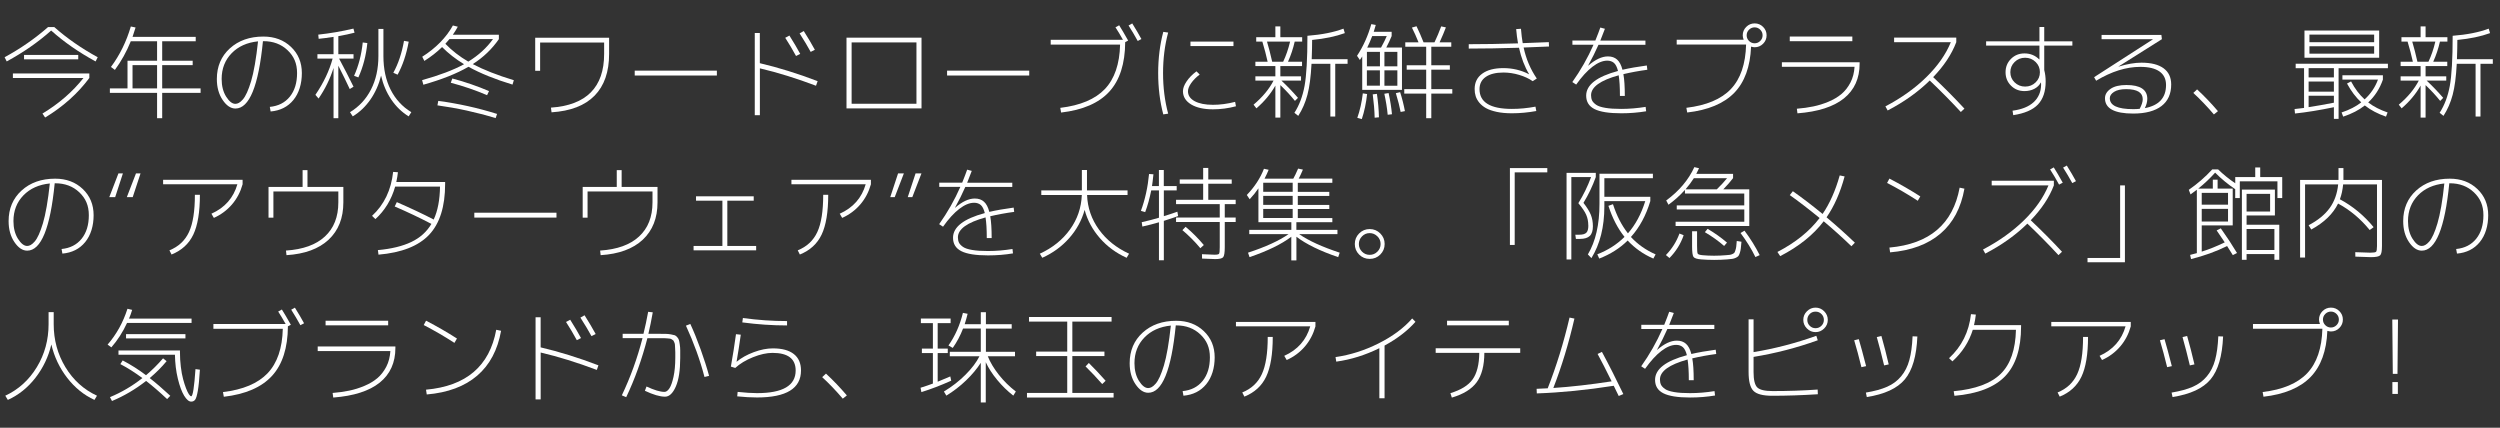 <?xml version="1.0" encoding="UTF-8"?>
<svg id="_レイヤー_2" data-name="レイヤー_2" xmlns="http://www.w3.org/2000/svg" xmlns:xlink="http://www.w3.org/1999/xlink" viewBox="0 0 542.88 92.88">
  <rect x="0" y="0" width="542.88" height="92.88" fill="#333333" stroke="none"/>
  <defs>
    <style>
      .cls-1 {
        fill: #fff;
      }

      .cls-2 {
        fill: none;
      }

      .cls-3 {
        clip-path: url(#clippath);
      }
    </style>
    <clipPath id="clippath">
      <rect class="cls-2" y="0" width="542.88" height="92.88"/>
    </clipPath>
  </defs>
  <g id="_レイヤー_1-2" data-name="レイヤー_1">
    <g class="cls-3">
      <path class="cls-1" d="M11.79,5.88c2.77,2.45,5.92,4.63,9.43,6.55l-.46.91c-3.64-1.98-6.86-4.21-9.65-6.71-2.79,2.49-6.01,4.73-9.65,6.71l-.46-.91c3.51-1.92,6.65-4.1,9.43-6.55h1.37ZM2.8,16.93v-.97h16.6v.97c-2.51,3.38-5.71,6.24-9.6,8.59l-.58-.86c3.59-2.17,6.55-4.74,8.9-7.72H2.8ZM5.22,12.88v-.95h11.77v.95H5.22Z"/>
      <path class="cls-1" d="M28.4,5.75l1.04.22c-.21.72-.43,1.4-.66,2.04h13.72v.95h-7.28v4.23h6.62v.95h-6.62v5.05h8.34v.97h-8.34v5.51h-1.11v-5.51h-10.25v-.97h3.83v-6h6.42v-4.23h-5.71c-.9,2.24-2.05,4.32-3.45,6.22l-.86-.64c1.92-2.58,3.36-5.51,4.32-8.79ZM34.11,14.14h-5.33v5.05h5.33v-5.05Z"/>
      <path class="cls-1" d="M58.6,23.21c1.84-.18,3.29-.92,4.34-2.22,1.05-1.31,1.57-3.01,1.57-5.12s-.69-3.66-2.07-4.97-3.12-1.96-5.23-1.96h-.11c-.96,9.75-2.95,14.63-5.98,14.63-1,0-1.93-.62-2.77-1.86-.84-1.24-1.26-2.76-1.26-4.56,0-2.71.94-4.93,2.82-6.64,1.88-1.71,4.31-2.57,7.29-2.57,2.42,0,4.42.75,5.99,2.24,1.57,1.49,2.36,3.39,2.36,5.69s-.61,4.35-1.83,5.84-2.87,2.32-4.95,2.5l-.18-1ZM56.03,8.98c-2.38.24-4.29,1.1-5.73,2.58s-2.17,3.35-2.17,5.59c0,1.52.33,2.8.98,3.84.66,1.04,1.32,1.56,2,1.56.25,0,.51-.07.76-.21.26-.14.54-.38.85-.73.31-.35.62-.86.92-1.53.3-.67.6-1.49.89-2.45s.56-2.18.82-3.66c.26-1.48.48-3.15.68-4.99Z"/>
      <path class="cls-1" d="M68.93,11.77h3.5v-3.76c-1.42.21-2.49.35-3.23.42l-.09-.91c2.52-.27,5.07-.7,7.64-1.31l.24.89c-1.03.27-2.21.52-3.52.75v3.92h3.3v.95h-3.14c1.06,1.98,2.11,4.01,3.14,6.11l-.82.51c-.66-1.43-1.49-3.12-2.48-5.07v11.4h-1.04v-10.91c-.75,2.38-1.84,4.59-3.25,6.64l-.69-.8c1.79-2.63,3.03-5.25,3.74-7.88h-3.3v-.95ZM82.18,6.28h1.08v5.89c0,2.79.52,5.22,1.56,7.29,1.04,2.07,2.54,3.71,4.5,4.9l-.58.91c-1.49-.92-2.75-2.14-3.78-3.66-1.03-1.53-1.77-3.26-2.21-5.19-.47,1.92-1.24,3.64-2.3,5.18-1.06,1.53-2.35,2.76-3.85,3.67l-.6-.91c1.98-1.2,3.5-2.84,4.57-4.94,1.07-2.09,1.6-4.51,1.6-7.26v-5.89ZM76.89,16.46c.97-2.15,1.6-4.57,1.88-7.24l1,.13c-.28,2.74-.93,5.23-1.95,7.46l-.93-.35ZM86.34,16.22l-.93-.42c1.08-1.96,1.85-4.27,2.32-6.93l1.02.18c-.5,2.77-1.31,5.16-2.41,7.17Z"/>
      <path class="cls-1" d="M100.76,13.94c-1.83-1.12-3.42-2.36-4.76-3.72-1.14,1.11-2.42,2.11-3.85,3.01l-.46-.91c2.97-1.89,5.19-4.15,6.66-6.79l1.06.27c-.25.49-.61,1.07-1.08,1.75h10v.95c-1.48,2.14-3.36,3.95-5.67,5.42,2.36,1.24,5.33,2.41,8.92,3.5l-.29.95c-3.79-1.15-6.98-2.44-9.56-3.87-2.54,1.48-5.81,2.77-9.8,3.9l-.27-1c3.78-1.05,6.81-2.2,9.1-3.45ZM94.99,22.88l.18-.97c4.35.58,8.61,1.52,12.77,2.83l-.31.91c-4.18-1.27-8.39-2.19-12.64-2.77ZM101.69,13.38c2.21-1.36,4-2.99,5.36-4.89h-9.45c-.3.35-.59.69-.89,1.02,1.43,1.48,3.09,2.77,4.98,3.87ZM97.89,17.97l.33-.93c2.8.75,5.46,1.67,7.97,2.74l-.42.89c-2.55-1.09-5.18-1.99-7.88-2.7Z"/>
      <path class="cls-1" d="M116.22,15.38v-7.19h16.05v3.52c0,3.9-1.05,6.92-3.15,9.06-2.1,2.15-5.22,3.35-9.35,3.62l-.13-1.02c7.7-.53,11.55-4.42,11.55-11.66v-2.48h-13.9v6.15h-1.06Z"/>
      <path class="cls-1" d="M137.83,16.4v-1.06h17.84v1.06h-17.84Z"/>
      <path class="cls-1" d="M165,7.17v6.55c4.01.94,8.2,2.24,12.55,3.9l-.35,1c-4.26-1.61-8.33-2.87-12.19-3.78v10.18h-1.11V7.17h1.11ZM170.51,8.21l.91-.49c.94,1.49,1.73,2.82,2.35,3.98l-.91.46c-.74-1.36-1.52-2.68-2.35-3.96ZM173.63,7.25l.91-.51c.9,1.42,1.7,2.77,2.41,4.07l-.91.46c-.6-1.12-1.41-2.46-2.41-4.03Z"/>
      <path class="cls-1" d="M184.93,23.54h-1.11v-15.36h16.29v15.36h-15.18ZM184.93,22.53h14.08v-13.32h-14.08v13.32Z"/>
      <path class="cls-1" d="M205.66,16.4v-1.06h17.84v1.06h-17.84Z"/>
      <path class="cls-1" d="M242.23,5.93l.8-.44c.5.78,1.15,1.89,1.95,3.32l-.64.33c-.03,4.69-1.18,8.28-3.45,10.76-2.27,2.48-5.76,3.99-10.47,4.54l-.18-1.02c4.35-.52,7.58-1.88,9.68-4.08,2.1-2.21,3.21-5.43,3.31-9.66h-15.07v-1.04h15.69c-.58-1.03-1.11-1.93-1.62-2.7ZM245.07,5.53l.8-.44c.8,1.28,1.46,2.41,1.99,3.39l-.8.42c-.65-1.18-1.31-2.3-1.99-3.36Z"/>
      <path class="cls-1" d="M253.67,7.06c-.74,2.74-1.11,5.68-1.11,8.81s.37,6.06,1.11,8.81l-1.06.16c-.74-2.79-1.11-5.78-1.11-8.96s.37-6.17,1.11-8.96l1.06.15ZM268.21,22.11l.18.97c-1.67.44-3.33.66-5,.66-1.99,0-3.57-.36-4.75-1.07-1.17-.72-1.76-1.67-1.76-2.87,0-.63.26-1.34.79-2.12.52-.78,1.24-1.51,2.14-2.19l.71.69c-.78.59-1.4,1.22-1.86,1.88-.46.66-.69,1.25-.69,1.75,0,.92.48,1.63,1.45,2.16.97.52,2.29.79,3.97.79,1.55,0,3.16-.21,4.82-.64ZM258.51,10v-.97h9.34v.97h-9.34Z"/>
      <path class="cls-1" d="M282.74,14.34h-4.71v2.24h4.49v.93h-4.25c1.3,1.22,2.49,2.47,3.59,3.74l-.66.66c-.89-1.11-1.94-2.25-3.17-3.43v7.06h-1.08v-6.95c-1.02,1.8-2.39,3.45-4.12,4.94l-.62-.8c1.95-1.64,3.39-3.38,4.34-5.22h-3.94v-.93h4.34v-2.24h-4.34v-.93h2.66c-.31-1.4-.69-2.86-1.15-4.38h-1.33v-.95h4.16v-2.35h1.08v2.35h4.74v.95h-1.62c-.34,1.52-.83,2.98-1.46,4.38h3.05v.93ZM276.25,13.41h2.39c.62-1.3,1.12-2.76,1.51-4.38h-5.02c.38,1.27.76,2.73,1.13,4.38ZM284.84,12.85h7.79v1h-2.68v11.46h-1.06v-11.46h-4.09c-.15,2.82-.44,5.06-.89,6.74-.44,1.67-1.11,3.2-1.99,4.57l-.84-.66c1.06-1.65,1.8-3.6,2.21-5.85s.62-5.88.62-10.88c3.1-.24,5.71-.75,7.83-1.55l.29.97c-1.98.72-4.35,1.22-7.1,1.48,0,1.11-.03,2.5-.09,4.18Z"/>
      <path class="cls-1" d="M295.3,13.03l-.62-.91c1.34-2.02,2.38-4.32,3.1-6.88l.97.18c-.09.34-.24.83-.44,1.48h3.89v.93c-.32.8-.72,1.63-1.17,2.5h3.41v9.18h-8.63v-7.26s-.1.16-.22.35c-.12.19-.21.33-.29.42ZM294.74,25.6c.58-1.64.97-3.42,1.2-5.33l.93.15c-.21,1.95-.59,3.76-1.15,5.44l-.97-.27ZM299.66,11.26h-2.83v3.14h2.83v-3.14ZM296.82,18.61h2.83v-3.34h-2.83v3.34ZM299.9,10.33c.56-1.02.97-1.85,1.24-2.5h-3.16c-.37.96-.73,1.79-1.08,2.5h3.01ZM298.51,25.56c-.04-1.65-.19-3.34-.42-5.07l.91-.11c.25,1.7.4,3.39.44,5.09l-.93.09ZM301.34,24.92c-.13-1.43-.38-2.95-.73-4.56l.93-.15c.35,1.62.6,3.16.73,4.6l-.93.11ZM300.63,14.4h2.81v-3.14h-2.81v3.14ZM300.63,15.27v3.34h2.81v-3.34h-2.81ZM304.15,24.3c-.21-1.09-.55-2.45-1.04-4.07l.93-.22c.44,1.39.79,2.76,1.04,4.12l-.93.18ZM310.81,19.36h4.56v.97h-4.56v5.33h-1.11v-5.33h-4.76v-.97h4.76v-4.23h-4.23v-.95h4.23v-4.03h-4.54v-.95h2.88c-.46-1.15-.94-2.22-1.44-3.21l1-.29c.52,1.06,1.03,2.23,1.53,3.5h2.37c.52-1.08,1-2.24,1.46-3.47l1.02.22c-.34.92-.8,2-1.37,3.25h2.54v.95h-4.34v4.03h4.03v.95h-4.03v4.23Z"/>
      <path class="cls-1" d="M329.64,9.42c-.18-.99-.31-2.02-.4-3.1l1.04-.07c.1,1.24.23,2.28.38,3.12,2.54-.09,4.43-.16,5.67-.22l.04.95c-1.17.06-3,.13-5.51.22.53,2.48,1.48,4.72,2.86,6.73l-.89.58c-.83-.58-1.81-1.03-2.95-1.37-1.14-.34-2.28-.51-3.4-.51-1.65,0-2.93.32-3.84.95-.91.63-1.36,1.52-1.36,2.66,0,2.86,2.34,4.29,7.02,4.29,1.68,0,3.39-.16,5.13-.49l.18.95c-1.76.32-3.53.49-5.31.49-1.24,0-2.34-.1-3.3-.31-.96-.21-1.73-.48-2.32-.81-.59-.33-1.07-.73-1.45-1.19-.38-.46-.64-.94-.79-1.42s-.22-.99-.22-1.54c0-1.42.55-2.53,1.64-3.33,1.09-.8,2.63-1.21,4.6-1.21s3.86.44,5.56,1.33l.02-.02c-.97-1.62-1.7-3.53-2.19-5.73-3.92.12-7.56.18-10.91.18v-.95c3.29,0,6.86-.06,10.71-.18Z"/>
      <path class="cls-1" d="M357.49,24.16c-1.73.29-3.54.44-5.44.44-2.67,0-4.61-.31-5.81-.92-1.2-.61-1.8-1.58-1.8-2.91,0-2.33,2.3-4.12,6.91-5.36-.21-.84-.5-1.42-.88-1.75-.38-.32-.86-.49-1.45-.49-.99,0-2.06.44-3.22,1.33-1.16.89-2.33,2.18-3.53,3.87l-.84-.55c1.81-2.55,3.35-5.25,4.6-8.1h-4.58v-.91h4.98c.5-1.24.86-2.18,1.08-2.83l1,.27c-.5,1.33-.83,2.18-1,2.57h9.8v.91h-10.2c-.62,1.42-1.37,2.92-2.24,4.51l.02.02c1.53-1.34,2.96-2.01,4.27-2.01.83,0,1.49.23,2,.69.51.46.9,1.19,1.16,2.21,1.52-.35,3.28-.66,5.29-.93l.11.93c-1.86.25-3.59.57-5.2.95.21,1.15.31,2.73.31,4.74h-1.06c0-1.89-.09-3.39-.27-4.49-4,1.11-6,2.55-6,4.34,0,.44.08.82.23,1.14.16.32.45.62.87.92.43.3,1.1.52,2,.67.91.16,2.05.23,3.42.23,1.77,0,3.55-.15,5.33-.44l.11.95Z"/>
      <path class="cls-1" d="M378.44,7.67c0-.71.25-1.32.76-1.83.51-.51,1.12-.76,1.83-.76s1.32.25,1.83.76c.51.51.76,1.12.76,1.83s-.25,1.32-.76,1.83c-.51.51-1.12.76-1.83.76-.19,0-.45-.04-.78-.13-.18,4.37-1.4,7.71-3.66,10.04-2.27,2.32-5.67,3.74-10.21,4.26l-.18-1.02c4.35-.52,7.58-1.88,9.67-4.08,2.09-2.21,3.19-5.43,3.3-9.66h-15.07v-1.04h14.54c-.13-.34-.2-.66-.2-.95ZM382.24,8.89c.34-.34.51-.74.51-1.22s-.17-.88-.51-1.22c-.34-.34-.75-.51-1.22-.51s-.88.17-1.22.51c-.34.34-.51.75-.51,1.22s.17.88.51,1.22c.34.34.75.51,1.22.51s.88-.17,1.22-.51Z"/>
      <path class="cls-1" d="M386.93,13.52h16.89v.31c0,3.2-1.14,5.71-3.41,7.54-2.27,1.82-5.64,2.9-10.09,3.24l-.13-1c1.28-.1,2.48-.27,3.58-.5,1.11-.23,2.21-.57,3.3-1.03,1.09-.46,2.03-1.01,2.81-1.67.78-.66,1.43-1.49,1.95-2.49.52-1,.81-2.14.89-3.41h-15.78v-1ZM388.65,8.94v-1h13.59v1h-13.59Z"/>
      <path class="cls-1" d="M411.31,9.16v-1h13.5v1c-1,2.63-2.68,5.16-5.02,7.59,2.41,2.27,4.67,4.55,6.79,6.84l-.78.73c-2.01-2.18-4.26-4.46-6.75-6.84-2.54,2.49-5.58,4.66-9.14,6.51l-.49-.89c3.48-1.83,6.45-3.95,8.91-6.37,2.46-2.42,4.22-4.94,5.3-7.57h-12.33Z"/>
      <path class="cls-1" d="M443.16,17.92c-.29.58-.76,1.03-1.38,1.36-.63.33-1.35.5-2.16.5-1.17,0-2.14-.39-2.93-1.18-.79-.79-1.18-1.76-1.18-2.91s.39-2.12,1.18-2.91c.79-.79,1.77-1.18,2.93-1.18,1.27,0,2.34.44,3.21,1.31l.04-.02v-2.99h-11.58v-.93h11.58v-3.1h1.04v3.1h6.11v.93h-6.11v5.31c.21.8.31,1.63.31,2.5,0,2.15-.56,3.81-1.67,4.98s-2.9,1.94-5.37,2.32l-.15-.97c2.01-.27,3.53-.88,4.58-1.85,1.05-.97,1.59-2.22,1.62-3.77,0-.04,0-.12-.01-.22,0-.1-.01-.18-.01-.24l-.04-.02ZM437.48,13.46c-.62.61-.93,1.35-.93,2.22s.31,1.61.93,2.21,1.38.91,2.28.91,1.66-.3,2.28-.91c.62-.6.93-1.34.93-2.21s-.31-1.61-.93-2.22c-.62-.61-1.38-.92-2.28-.92s-1.66.31-2.28.92Z"/>
      <path class="cls-1" d="M460,14.45l.02.02c1.9-.58,3.57-.86,5-.86,2.11,0,3.71.41,4.81,1.22,1.1.81,1.65,1.98,1.65,3.52,0,2.04-.7,3.6-2.11,4.68s-3.46,1.63-6.14,1.63c-4.09,0-6.13-1.11-6.13-3.32,0-.8.4-1.48,1.2-2.04.8-.56,1.95-.84,3.45-.84,3.02,0,4.54,1,4.54,3.01,0,.62-.18,1.29-.53,2.01,3.07-.58,4.6-2.25,4.6-5.02,0-1.28-.47-2.26-1.41-2.93-.94-.67-2.33-1.01-4.17-1.01-3.07,0-6.27,1-9.6,3.01l-.44-.77,12.75-8.21v-.04h-11.13v-.93h12.99l.11.93-9.45,5.95ZM464.64,23.63c.44-.84.66-1.53.66-2.08,0-1.46-1.2-2.19-3.61-2.19-1.14,0-2.01.2-2.62.59-.61.39-.92.85-.92,1.38,0,1.58,1.69,2.37,5.07,2.37.5,0,.97-.02,1.42-.07Z"/>
      <path class="cls-1" d="M481.63,24.14l-.88.71c-1.43-1.68-2.92-3.24-4.47-4.67l.82-.77c1.55,1.43,3.06,3.01,4.54,4.74Z"/>
      <path class="cls-1" d="M506.81,23.28c-3.14.65-5.96,1.11-8.45,1.37l-.09-.97c.37-.04,1.05-.13,2.06-.24v-8.63h-1.82v-.97h20.03v.97h-10.71v11h-1.02v-2.52ZM501.5,12.54h-1.08v-5.91h16.22v5.91h-15.14ZM506.81,14.8h-5.49v2.01h5.49v-2.01ZM501.32,19.91h5.49v-2.21h-5.49v2.21ZM506.81,22.3v-1.51h-5.49v2.48c1.74-.27,3.57-.59,5.49-.97ZM501.5,9.16h14.05v-1.64h-14.05v1.64ZM501.5,10.04v1.62h14.05v-1.62h-14.05ZM509.66,18.14l.88-.46c.83,1.58,1.81,2.88,2.94,3.9,1.33-1.21,2.29-2.64,2.9-4.29h-7.72v-.95h8.79v.95c-.68,1.95-1.74,3.6-3.19,4.96,1.17.89,2.57,1.61,4.21,2.17l-.35.91c-1.77-.61-3.31-1.42-4.6-2.43-1.24.99-2.8,1.8-4.69,2.43l-.35-.91c1.7-.56,3.12-1.29,4.27-2.19-1.17-1.08-2.19-2.43-3.08-4.07Z"/>
      <path class="cls-1" d="M531.43,14.34h-4.71v2.24h4.49v.93h-4.25c1.3,1.22,2.49,2.47,3.59,3.74l-.66.66c-.89-1.11-1.94-2.25-3.17-3.43v7.06h-1.08v-6.95c-1.02,1.8-2.39,3.45-4.12,4.94l-.62-.8c1.95-1.64,3.39-3.38,4.34-5.22h-3.94v-.93h4.34v-2.24h-4.34v-.93h2.66c-.31-1.4-.69-2.86-1.15-4.38h-1.33v-.95h4.16v-2.35h1.08v2.35h4.74v.95h-1.62c-.34,1.52-.83,2.98-1.46,4.38h3.05v.93ZM524.95,13.41h2.39c.62-1.3,1.12-2.76,1.5-4.38h-5.02c.38,1.27.76,2.73,1.13,4.38ZM533.53,12.85h7.79v1h-2.68v11.46h-1.06v-11.46h-4.09c-.15,2.82-.44,5.06-.89,6.74-.44,1.67-1.11,3.2-1.99,4.57l-.84-.66c1.06-1.65,1.8-3.6,2.21-5.85s.62-5.88.62-10.88c3.1-.24,5.71-.75,7.83-1.55l.29.97c-1.98.72-4.35,1.22-7.1,1.48,0,1.11-.03,2.5-.09,4.18Z"/>
      <path class="cls-1" d="M13.38,54.07c1.84-.18,3.29-.92,4.34-2.22,1.05-1.31,1.57-3.01,1.57-5.12s-.69-3.66-2.07-4.97-3.12-1.96-5.23-1.96h-.11c-.96,9.75-2.95,14.63-5.98,14.63-1,0-1.93-.62-2.77-1.86-.84-1.24-1.26-2.76-1.26-4.56,0-2.71.94-4.93,2.82-6.64,1.88-1.71,4.31-2.57,7.29-2.57,2.42,0,4.42.75,5.99,2.24,1.57,1.49,2.36,3.39,2.36,5.69s-.61,4.35-1.83,5.84-2.87,2.32-4.95,2.5l-.18-1ZM10.82,39.84c-2.38.24-4.29,1.1-5.73,2.58s-2.17,3.35-2.17,5.59c0,1.52.33,2.8.98,3.84.66,1.04,1.32,1.56,2,1.56.25,0,.51-.07.76-.21.26-.14.54-.38.85-.73.31-.35.62-.86.92-1.53.3-.67.6-1.49.89-2.45s.56-2.18.82-3.66c.26-1.48.48-3.15.68-4.99Z"/>
      <path class="cls-1" d="M25.01,42.81h-1.28l1.99-5.16h.97l-1.68,5.16ZM30.52,37.65l-1.7,5.16h-1.28l1.99-5.16h1Z"/>
      <path class="cls-1" d="M35.42,40.02v-.97h17.26v.97c-.46,1.65-1.22,3.11-2.29,4.36-1.07,1.25-2.39,2.24-3.95,2.94l-.53-.91c2.91-1.31,4.79-3.44,5.64-6.4h-16.13ZM42.33,42.3h1.08c0,3.76-.48,6.64-1.43,8.64-.95,2-2.53,3.44-4.73,4.33l-.46-.91c1.98-.8,3.39-2.12,4.25-3.97.86-1.85,1.28-4.55,1.28-8.09Z"/>
      <path class="cls-1" d="M58.32,40.59h7.39v-3.65h1.06v3.65h7.79v3.36c0,3.41-1.07,6.11-3.2,8.1-2.13,1.99-5.18,3.11-9.15,3.36l-.11-1c3.69-.24,6.51-1.25,8.45-3.05,1.95-1.8,2.92-4.27,2.92-7.41v-2.37h-14.1v5.69h-1.06v-6.68Z"/>
      <path class="cls-1" d="M82.19,55.31l-.13-1c2.95-.27,5.37-.86,7.27-1.77,1.9-.91,3.35-2.22,4.35-3.92-2.57-1.34-5.22-2.6-7.97-3.78l.46-.95c3.07,1.34,5.74,2.6,8.01,3.78.87-1.87,1.33-4.26,1.37-7.15h-9.74c-.81,2.83-2.24,5.19-4.29,7.06l-.73-.71c2.63-2.42,4.15-5.6,4.58-9.54l1.04.07c-.06.62-.18,1.33-.35,2.12h10.6v.44c0,4.9-1.16,8.57-3.47,11.02-2.32,2.45-5.98,3.89-11,4.32Z"/>
      <path class="cls-1" d="M103,47.25v-1.06h17.84v1.06h-17.84Z"/>
      <path class="cls-1" d="M126.54,40.59h7.39v-3.65h1.06v3.65h7.79v3.36c0,3.41-1.07,6.11-3.2,8.1-2.13,1.99-5.18,3.11-9.15,3.36l-.11-1c3.69-.24,6.51-1.25,8.45-3.05,1.95-1.8,2.92-4.27,2.92-7.41v-2.37h-14.1v5.69h-1.06v-6.68Z"/>
      <path class="cls-1" d="M151.14,42.63h12.53v.95h-5.73v9.83h6.26v.95h-13.59v-.95h6.26v-9.83h-5.73v-.95Z"/>
      <path class="cls-1" d="M171.86,40.02v-.97h17.26v.97c-.46,1.65-1.22,3.11-2.29,4.36-1.07,1.25-2.39,2.24-3.95,2.94l-.53-.91c2.91-1.31,4.79-3.44,5.64-6.4h-16.13ZM178.77,42.3h1.08c0,3.76-.48,6.64-1.43,8.64-.95,2-2.53,3.44-4.73,4.33l-.46-.91c1.98-.8,3.39-2.12,4.25-3.97.86-1.85,1.28-4.55,1.28-8.09Z"/>
      <path class="cls-1" d="M194.29,42.81h-.97l1.7-5.16h1.26l-1.99,5.16ZM198.12,42.81h-1l1.7-5.16h1.28l-1.99,5.16Z"/>
      <path class="cls-1" d="M220,55.02c-1.73.29-3.54.44-5.44.44-2.67,0-4.61-.31-5.81-.92-1.2-.61-1.8-1.58-1.8-2.91,0-2.33,2.3-4.12,6.9-5.36-.21-.84-.5-1.42-.87-1.75-.38-.32-.86-.49-1.45-.49-.99,0-2.06.44-3.22,1.33s-2.33,2.18-3.53,3.87l-.84-.55c1.81-2.55,3.35-5.25,4.6-8.1h-4.58v-.91h4.98c.5-1.24.86-2.18,1.08-2.83l1,.27c-.5,1.33-.83,2.18-1,2.57h9.8v.91h-10.2c-.62,1.42-1.36,2.92-2.24,4.51l.02.02c1.53-1.34,2.96-2.01,4.27-2.01.83,0,1.49.23,2,.69.51.46.9,1.19,1.16,2.21,1.52-.35,3.28-.66,5.29-.93l.11.93c-1.86.25-3.59.57-5.2.95.21,1.15.31,2.73.31,4.74h-1.06c0-1.89-.09-3.39-.27-4.49-4,1.11-6,2.55-6,4.34,0,.44.08.82.23,1.14.16.32.45.62.87.92.43.3,1.1.52,2,.67.91.16,2.05.23,3.42.23,1.77,0,3.55-.15,5.33-.44l.11.95Z"/>
      <path class="cls-1" d="M226.12,42.34v-1h8.81v-4.43h1.11v4.43h8.81v1h-8.79c.1,2.76.96,5.26,2.57,7.49,1.61,2.24,3.79,3.99,6.55,5.26l-.53.89c-2.27-1.02-4.21-2.44-5.81-4.27-1.6-1.83-2.7-3.87-3.31-6.13-.62,2.26-1.74,4.3-3.35,6.13-1.62,1.83-3.57,3.25-5.85,4.27l-.53-.89c2.76-1.27,4.94-3.02,6.55-5.26,1.61-2.24,2.46-4.73,2.57-7.49h-8.79Z"/>
      <path class="cls-1" d="M255.52,40.39v.95h-2.79v5.6c1.33-.41,2.31-.74,2.94-.97l.16.95c-.59.22-1.62.57-3.1,1.04v8.56h-1.06v-8.25c-1.15.34-2.35.65-3.61.93l-.13-.95c1.43-.32,2.68-.65,3.74-.97v-5.93h-1.68c-.34,1.71-.77,3.28-1.31,4.71l-.93-.27c.9-2.43,1.49-5.1,1.77-8.01l.95.07c-.12,1.15-.22,2-.31,2.55h1.5v-3.48h1.06v3.48h2.79ZM268.33,44.33h-2.37v2.9h2.37v.97h-2.37v5.47c0,1.15-.11,1.87-.33,2.16-.22.29-.8.43-1.75.43-.43,0-1.38-.04-2.85-.11l-.02-.95c1.43.07,2.35.11,2.74.11.55,0,.87-.07.97-.21.1-.14.15-.61.15-1.41v-5.49h-9.49v-.97h9.49v-2.9h-9.49v-.95h5.89v-3.48h-5.09v-.93h5.09v-2.5h1.11v2.5h5.09v.93h-5.09v3.48h5.95v.95ZM256.76,49.98l.69-.73c1.42,1.18,2.74,2.5,3.96,3.96l-.75.69c-1.18-1.42-2.48-2.72-3.9-3.92Z"/>
      <path class="cls-1" d="M280.85,38.78c.27-.46.61-1.18,1.04-2.17l1.04.22c-.34.81-.64,1.46-.91,1.95h7.3v.91h-7.5v1.97h6.84v.89h-6.84v1.95h6.84v.89h-6.84v1.97h7.5v.89h-7.81v1.66h8.92v.93h-8.32c2.05,1.43,4.99,2.77,8.81,4.03l-.33.97c-3.94-1.34-6.96-2.82-9.07-4.43v5.13h-1.11v-5.13c-2.11,1.61-5.13,3.08-9.07,4.43l-.33-.97c3.82-1.25,6.76-2.6,8.81-4.03h-8.54v-.93h9.14v-1.66h-7.15v-7.35c-.52.78-1.15,1.57-1.9,2.37l-.62-.93c1.7-1.77,2.94-3.67,3.72-5.69l1.02.22c-.21.53-.5,1.17-.89,1.93h6.26ZM280.71,41.65v-1.97h-6.4v1.97h6.4ZM280.71,44.49v-1.95h-6.4v1.95h6.4ZM280.71,45.37h-6.4v1.97h6.4v-1.97Z"/>
      <path class="cls-1" d="M295.14,55.28c-.63-.63-.94-1.39-.94-2.29s.31-1.67.94-2.3c.63-.63,1.39-.95,2.29-.95s1.67.32,2.3.95c.63.63.95,1.4.95,2.3s-.32,1.66-.95,2.29c-.63.63-1.4.94-2.3.94s-1.66-.31-2.29-.94ZM295.77,51.32c-.46.46-.69,1.02-.69,1.67s.23,1.2.69,1.66c.46.46,1.01.69,1.66.69s1.21-.23,1.67-.69c.46-.46.7-1.01.7-1.66s-.23-1.21-.7-1.67-1.02-.7-1.67-.7-1.2.23-1.66.7Z"/>
      <path class="cls-1" d="M328.92,53.19h-1.04v-16.69h8.12v.93h-7.08v15.76Z"/>
      <path class="cls-1" d="M344.9,48.98c0-.87-.15-1.65-.45-2.33-.3-.69-.87-1.53-1.71-2.53,1.09-1.74,2.01-3.63,2.77-5.67h-4.29v17.9h-1.04v-18.81h6.35v.91c-.71,1.98-1.6,3.84-2.68,5.6.77.99,1.3,1.85,1.6,2.59.3.74.45,1.57.45,2.5s-.22,1.66-.67,2.09-1.16.65-2.14.65h-.88l-.13-.91h.88c.72,0,1.23-.15,1.52-.44.29-.29.43-.81.43-1.55ZM349.29,44.69l.97-.35c.8,2.49,1.88,4.6,3.25,6.33,1.62-1.84,2.88-4.18,3.76-6.99h-8.88v1.15c0,4.44-.94,8.18-2.81,11.22l-.77-.8c1.68-2.82,2.52-6.48,2.52-10.98v-6.55h11.6v.97h-10.54v4.05h9.98v.93c-.93,3.1-2.33,5.7-4.21,7.79,1.46,1.59,3.25,2.85,5.36,3.78l-.49.91c-2.15-.93-4.01-2.23-5.58-3.92-1.68,1.67-3.74,2.97-6.17,3.92l-.42-.93c2.3-.89,4.27-2.15,5.91-3.78-1.46-1.81-2.63-4.06-3.5-6.75Z"/>
      <path class="cls-1" d="M361.76,55.38c1.31-1.34,2.29-2.9,2.94-4.67l.91.38c-.66,1.89-1.69,3.53-3.08,4.94l-.77-.64ZM364.1,44.6h14.67v-2.57h-12.88v-.8c-1.06,1.2-2.26,2.27-3.58,3.23l-.49-.93c2.79-2.04,4.83-4.45,6.11-7.24l1.02.24c-.21.47-.41.88-.6,1.22h7.99v.93c-.53.71-1.24,1.52-2.12,2.43h5.64v7.97h-16v-.93h14.92v-2.66h-14.67v-.91ZM372.8,41.12c.84-.81,1.59-1.62,2.24-2.43h-7.21c-.52.81-1.12,1.62-1.82,2.43h6.79ZM367.44,50.22h1.08v3.17c0,.96.05,1.52.14,1.69.1.17.45.28,1.05.34.78.07,1.62.11,2.52.11s1.71-.04,2.52-.11c.4-.03.69-.06.87-.08.18-.02.38-.08.59-.18.21-.1.34-.19.41-.28s.14-.27.23-.54c.09-.27.15-.54.18-.8.03-.26.07-.66.11-1.21l1.02.16c-.06.65-.11,1.14-.14,1.47-.04.33-.11.66-.22.98s-.21.55-.31.66c-.1.12-.27.24-.53.37-.26.12-.52.21-.77.24-.26.04-.64.08-1.14.12-.92.07-1.85.11-2.81.11s-1.92-.04-2.81-.11c-.93-.07-1.49-.26-1.69-.55-.2-.3-.3-1.06-.3-2.3v-3.28ZM370.21,50.42l.6-.73c1.53.9,2.94,1.9,4.21,2.99l-.62.73c-1.23-1.08-2.62-2.07-4.18-2.99ZM377.96,50.6l.86-.51c1.31,1.76,2.41,3.53,3.3,5.31l-.93.42c-.84-1.73-1.92-3.47-3.23-5.22Z"/>
      <path class="cls-1" d="M388.66,42.36l.66-.84c2.02,1.42,4.17,3.06,6.46,4.94,1.56-2.29,2.8-5.08,3.72-8.37l1.06.22c-.94,3.5-2.25,6.46-3.92,8.88,2.15,1.81,4.21,3.65,6.15,5.51l-.75.77c-1.96-1.89-3.97-3.7-6.02-5.42-2.26,2.97-5.41,5.49-9.45,7.57l-.6-.91c3.91-2.02,6.96-4.48,9.16-7.37-2.42-1.98-4.58-3.64-6.48-4.98Z"/>
      <path class="cls-1" d="M409.78,39.73l.51-.95c2.36,1.22,4.6,2.52,6.71,3.87l-.55.95c-2.2-1.43-4.42-2.72-6.66-3.87ZM426.58,40.97c-.74,4.16-2.46,7.41-5.18,9.74-2.71,2.33-6.37,3.7-10.96,4.09l-.15-1.04c8.72-.78,13.8-5.12,15.25-13.01l1.04.22Z"/>
      <path class="cls-1" d="M432.5,40.26v-1.02h13.5v1.02c-.99,2.6-2.66,5.12-5.02,7.57,2.4,2.27,4.67,4.55,6.79,6.84l-.77.73c-2.01-2.18-4.26-4.46-6.75-6.84-2.54,2.49-5.58,4.66-9.14,6.51l-.49-.89c3.48-1.83,6.45-3.95,8.91-6.36,2.46-2.41,4.22-4.93,5.3-7.56h-12.33ZM445.18,36.79l.8-.44c.5.78,1.15,1.89,1.95,3.32l-.8.42c-.62-1.15-1.27-2.25-1.95-3.3ZM448.01,36.39l.8-.44c.8,1.28,1.46,2.41,1.99,3.39l-.8.42c-.65-1.18-1.31-2.3-1.99-3.36Z"/>
      <path class="cls-1" d="M460.39,40.26h1.04v16.69h-8.12v-.93h7.08v-15.76Z"/>
      <path class="cls-1" d="M481.34,50.04l.91-.46c1.37,1.93,2.54,3.72,3.52,5.36l-.91.46c-.34-.55-.75-1.2-1.24-1.97-2.43,1.2-5.05,2.14-7.83,2.83l-.2-.91c.12-.03.34-.09.67-.18s.59-.15.79-.2v-13.77c-.3.24-.75.58-1.37,1.02l-.38-1c1.87-1.3,3.57-2.77,5.09-4.43h1.28c1.14,1.11,2.38,2.11,3.72,3.01v-1.35h4.34v-2.08h1.08v2.08h4.78v4.56h-1.04v-3.63h-8.17v3.63h-1v-1.93c-1.55-1.03-3-2.23-4.36-3.59-1.14,1.27-2.36,2.43-3.67,3.47h3.17v-1.95h1.04v1.95h3.28v7.99h-6.73v5.69c1.53-.47,3.2-1.14,5-2.01-.53-.8-1.12-1.67-1.77-2.61ZM483.82,41.88h-5.71v2.57h5.71v-2.57ZM478.11,48.1h5.71v-2.74h-5.71v2.74ZM487.85,55.18v1.24h-1.02v-15.25h7.17v5.62h-6.15v2.01h7.1v7.61h-1.06v-1.24h-6.04ZM487.85,45.93h5.11v-3.83h-5.11v3.83ZM487.85,54.29h6.04v-4.56h-6.04v4.56Z"/>
      <path class="cls-1" d="M507.8,36.5h1.08v2.57h8.37v14.36c0,1.08-.13,1.75-.39,2.01s-.92.4-1.98.4c-.24,0-1.37-.04-3.41-.11l-.02-.97c1.99.07,3.08.11,3.28.11.69,0,1.11-.07,1.24-.2s.2-.55.2-1.24v-13.39h-7.35c-.12,1.21-.35,2.29-.71,3.23,2.8,1.5,5.25,3.53,7.33,6.06l-.86.62c-1.96-2.42-4.25-4.34-6.86-5.75-1.09,2.24-3.03,4.12-5.82,5.64l-.58-.93c2.02-1.06,3.55-2.31,4.58-3.74,1.03-1.43,1.64-3.14,1.84-5.13h-7.19v15.89h-1.08v-16.86h8.34v-2.57Z"/>
      <path class="cls-1" d="M533.37,54.07c1.84-.18,3.29-.92,4.34-2.22,1.05-1.31,1.57-3.01,1.57-5.12s-.69-3.66-2.07-4.97c-1.38-1.31-3.12-1.96-5.23-1.96h-.11c-.96,9.75-2.95,14.63-5.98,14.63-1,0-1.93-.62-2.77-1.86-.84-1.24-1.26-2.76-1.26-4.56,0-2.71.94-4.93,2.82-6.64,1.88-1.71,4.31-2.57,7.29-2.57,2.42,0,4.42.75,5.99,2.24s2.36,3.39,2.36,5.69-.61,4.35-1.83,5.84c-1.22,1.49-2.87,2.32-4.95,2.5l-.18-1ZM530.8,39.84c-2.38.24-4.29,1.1-5.73,2.58s-2.17,3.35-2.17,5.59c0,1.52.33,2.8.99,3.84.66,1.04,1.32,1.56,2,1.56.25,0,.5-.07.76-.21.26-.14.54-.38.85-.73s.62-.86.92-1.53c.3-.67.6-1.49.88-2.45s.56-2.18.82-3.66c.26-1.48.48-3.15.67-4.99Z"/>
      <path class="cls-1" d="M1.14,85.93c2.88-1.34,5.16-3.41,6.86-6.21s2.55-5.91,2.55-9.33v-2.61h1.11v2.61c0,3.42.85,6.53,2.54,9.33s3.98,4.87,6.86,6.21l-.55.91c-2.29-1.05-4.26-2.65-5.92-4.79-1.66-2.15-2.81-4.56-3.44-7.25-.63,2.69-1.79,5.1-3.46,7.25-1.67,2.15-3.67,3.74-5.99,4.79l-.55-.91Z"/>
      <path class="cls-1" d="M23.36,74.84c1.93-2.23,3.37-4.82,4.32-7.79l1.02.24c-.22.74-.45,1.37-.69,1.9h13.59v.93h-14.01c-.93,2.01-2.07,3.78-3.41,5.31l-.82-.6ZM26.13,79.07l.51-.8c1.79.93,3.47,2,5.07,3.21,1.33-1.12,2.56-2.35,3.7-3.67l.77.62c-1.09,1.31-2.32,2.54-3.67,3.67,1.36,1.06,2.85,2.35,4.47,3.85l-.69.71c-1.65-1.55-3.17-2.86-4.56-3.94-2.35,1.83-4.82,3.28-7.41,4.36l-.44-.84c2.49-1.03,4.84-2.41,7.04-4.14-1.61-1.19-3.2-2.21-4.78-3.03ZM42.44,80.15l.97.13c-.12,2.02-.27,3.55-.45,4.58s-.38,1.68-.59,1.95c-.21.27-.49.4-.86.4-.49,0-.99-.43-1.52-1.28-.52-.86-.98-2.09-1.37-3.7-.39-1.61-.6-3.34-.63-5.2h-12.26v-.93h13.35v.38c0,1.08.06,2.13.19,3.17.12,1.03.29,1.92.49,2.67s.41,1.41.63,1.98c.22.58.43,1.01.63,1.31s.37.44.5.44c.35,0,.66-1.96.93-5.89ZM27.37,73.49v-.93h12.9v.93h-12.9Z"/>
      <path class="cls-1" d="M60.41,67.65l.8-.44c.5.78,1.15,1.89,1.95,3.32l-.64.33c-.03,4.69-1.18,8.28-3.45,10.76-2.27,2.48-5.76,3.99-10.47,4.54l-.18-1.02c4.35-.52,7.58-1.88,9.68-4.08,2.1-2.21,3.21-5.43,3.31-9.66h-15.07v-1.04h15.69c-.58-1.03-1.11-1.93-1.62-2.7ZM63.24,67.25l.8-.44c.8,1.28,1.46,2.41,1.99,3.39l-.8.42c-.65-1.18-1.31-2.3-1.99-3.36Z"/>
      <path class="cls-1" d="M68.97,75.24h16.89v.31c0,3.2-1.14,5.71-3.41,7.54-2.27,1.82-5.64,2.9-10.09,3.24l-.13-1c1.28-.1,2.48-.27,3.59-.5,1.11-.23,2.21-.57,3.3-1.03,1.09-.46,2.03-1.01,2.81-1.67.78-.66,1.43-1.49,1.95-2.49.52-1,.81-2.14.89-3.41h-15.78v-1ZM70.7,70.65v-1h13.59v1h-13.59Z"/>
      <path class="cls-1" d="M92.01,70.59l.51-.95c2.36,1.22,4.6,2.52,6.71,3.87l-.55.95c-2.2-1.43-4.42-2.72-6.66-3.87ZM108.81,71.83c-.74,4.16-2.46,7.41-5.18,9.74-2.71,2.33-6.37,3.7-10.96,4.09l-.16-1.04c8.72-.78,13.8-5.12,15.25-13.01l1.04.22Z"/>
      <path class="cls-1" d="M117.4,68.88v6.55c4.01.94,8.2,2.24,12.55,3.9l-.35,1c-4.26-1.61-8.33-2.87-12.19-3.78v10.18h-1.11v-17.84h1.11ZM122.91,69.92l.91-.49c.94,1.49,1.73,2.82,2.35,3.98l-.91.46c-.74-1.36-1.52-2.68-2.35-3.96ZM126.03,68.97l.91-.51c.9,1.42,1.7,2.77,2.41,4.07l-.91.46c-.6-1.12-1.41-2.46-2.41-4.03Z"/>
      <path class="cls-1" d="M135.21,73.44v-.95h4.52c.37-1.49.71-3.08,1.02-4.78l1,.11c-.3,1.7-.61,3.25-.95,4.67h2.28c.65,0,1.15,0,1.49.01s.72.04,1.11.11c.39.07.67.13.84.19.17.06.35.2.54.42.19.22.31.43.37.62s.11.51.18.95c.07.44.1.86.1,1.26v1.7c0,2.67-.32,4.74-.96,6.2-.64,1.46-1.42,2.19-2.33,2.19-1.12,0-2.58-.43-4.38-1.28l.35-.93c1.67.78,2.97,1.17,3.9,1.17.37,0,.72-.25,1.06-.75.34-.5.64-1.34.9-2.51.26-1.17.39-2.57.39-4.19v-1.15c0-.24-.02-.53-.04-.9-.03-.36-.04-.6-.04-.73s-.04-.29-.13-.51c-.09-.21-.15-.35-.19-.4s-.14-.13-.32-.24c-.18-.11-.32-.17-.42-.18-.1,0-.3-.03-.59-.06-.29-.03-.53-.04-.72-.04h-3.61c-1.2,4.63-2.73,8.9-4.6,12.81l-.95-.4c1.86-3.9,3.36-8.03,4.49-12.42h-4.27ZM148.95,70.72l.95-.38c.74,1.58,1.49,3.43,2.25,5.54.76,2.12,1.37,4.03,1.83,5.74l-1,.24c-.97-3.72-2.32-7.44-4.03-11.15Z"/>
      <path class="cls-1" d="M160.86,72.69c-.27,1.96-.57,3.91-.91,5.84l.02.02c1-.84,2.24-1.53,3.72-2.08,1.48-.55,2.85-.82,4.14-.82,1.99,0,3.51.41,4.55,1.23s1.56,2.01,1.56,3.57c0,3.91-3.19,5.86-9.56,5.86-1.27,0-2.7-.08-4.29-.24l.09-.97c1.68.18,3.08.27,4.21.27,5.59,0,8.39-1.64,8.39-4.91,0-2.55-1.67-3.83-5.02-3.83-1.27,0-2.69.31-4.25.94-1.56.63-2.85,1.41-3.85,2.33l-.95-.29c.43-2.4.8-4.75,1.11-7.04l1.06.11ZM161.33,69.06c3.23.44,6.43.66,9.58.66v.95c-3.17,0-6.41-.22-9.72-.66l.13-.95Z"/>
      <path class="cls-1" d="M183.9,85.86l-.89.71c-1.43-1.68-2.92-3.24-4.47-4.67l.82-.77c1.55,1.43,3.06,3.01,4.54,4.74Z"/>
      <path class="cls-1" d="M206.43,70.17h-2.81v5.53h2.19v.97h-2.19v6.22c.62-.24,1.53-.62,2.74-1.15l.2.93c-2.23,1-4.39,1.83-6.48,2.48l-.18-.95c.99-.31,1.88-.61,2.68-.91v-6.62h-2.39v-.97h2.39v-5.53h-2.61v-1h6.46v1ZM220.41,76.39v.97h-5.91c.52,1.31,1.32,2.65,2.4,4.02s2.31,2.58,3.69,3.64l-.55.89c-1.27-.99-2.43-2.12-3.49-3.4-1.06-1.28-1.89-2.56-2.49-3.86v8.74h-1.08v-8.61c-.81,1.28-1.88,2.56-3.2,3.83-1.32,1.27-2.75,2.37-4.28,3.3l-.53-.89c1.74-1.05,3.3-2.26,4.67-3.63,1.37-1.37,2.39-2.71,3.05-4.03h-6.44v-.97h6.73v-5.05h-3.85c-.59,1.53-1.34,2.94-2.24,4.21l-.93-.53c1.43-2.04,2.48-4.4,3.14-7.08l1.02.2c-.18.75-.39,1.5-.64,2.26h3.5v-2.61h1.11v2.61h5.6v.95h-5.6v5.05h6.33Z"/>
      <path class="cls-1" d="M223.45,68.84h17.93v1h-8.52v6.51h6.97v.97h-6.97v8.01h8.96v1h-18.81v-1h8.74v-8.01h-6.75v-.97h6.75v-6.51h-8.3v-1ZM235.73,79.57l.71-.75c1.22,1.21,2.44,2.5,3.65,3.87l-.75.71c-1.2-1.37-2.4-2.65-3.61-3.83Z"/>
      <path class="cls-1" d="M256.82,84.93c1.84-.18,3.29-.92,4.34-2.22,1.05-1.31,1.57-3.01,1.57-5.12s-.69-3.66-2.07-4.97-3.12-1.96-5.23-1.96h-.11c-.96,9.75-2.95,14.63-5.98,14.63-1,0-1.93-.62-2.77-1.86-.84-1.24-1.26-2.76-1.26-4.56,0-2.71.94-4.93,2.82-6.64,1.88-1.71,4.31-2.57,7.29-2.57,2.42,0,4.42.75,5.99,2.24,1.57,1.49,2.36,3.39,2.36,5.69s-.61,4.35-1.83,5.84-2.87,2.32-4.95,2.5l-.18-1ZM254.25,70.7c-2.38.24-4.29,1.1-5.73,2.58s-2.17,3.35-2.17,5.59c0,1.52.33,2.8.98,3.84.66,1.04,1.32,1.56,2,1.56.25,0,.51-.07.76-.21.26-.14.54-.38.85-.73.31-.35.62-.86.92-1.53.3-.67.6-1.49.89-2.45s.56-2.18.82-3.66c.26-1.48.48-3.15.68-4.99Z"/>
      <path class="cls-1" d="M268.39,70.88v-.97h17.26v.97c-.46,1.65-1.22,3.11-2.29,4.36-1.07,1.25-2.39,2.24-3.95,2.94l-.53-.91c2.91-1.31,4.79-3.44,5.64-6.4h-16.13ZM275.3,73.16h1.08c0,3.76-.48,6.64-1.43,8.64-.95,2-2.53,3.44-4.73,4.33l-.46-.91c1.98-.8,3.39-2.12,4.25-3.97.86-1.85,1.28-4.55,1.28-8.09Z"/>
      <path class="cls-1" d="M290.02,77.54c3.2-.46,6.32-1.45,9.36-2.98,3.04-1.53,5.47-3.33,7.28-5.41l.71.73c-1.7,1.93-3.93,3.65-6.71,5.16v11.44h-1.13v-10.87c-3.05,1.5-6.17,2.48-9.36,2.92l-.16-1Z"/>
      <path class="cls-1" d="M311.75,75.63h18.37v1h-7.79c-.01,2.76-.57,4.88-1.66,6.37s-2.89,2.6-5.4,3.34l-.31-.97c2.29-.69,3.9-1.69,4.83-3s1.41-3.22,1.44-5.74h-9.47v-1ZM314.23,70.65v-1h13.41v1h-13.41Z"/>
      <path class="cls-1" d="M346.91,76.87l.95-.46c1.53,2.83,3.08,5.89,4.65,9.16l-1,.42c-.12-.24-.3-.6-.54-1.1-.24-.49-.42-.87-.54-1.12-5.93.93-11.5,1.48-16.71,1.66l-.04-1c.5-.01,1.31-.05,2.41-.11,1.9-4.84,3.48-9.96,4.74-15.36l1.06.22c-1.25,5.43-2.78,10.45-4.58,15.07,3.81-.25,8.03-.73,12.66-1.44-1.21-2.46-2.23-4.45-3.05-5.95Z"/>
      <path class="cls-1" d="M372.45,85.88c-1.73.29-3.54.44-5.44.44-2.67,0-4.61-.31-5.81-.92-1.2-.61-1.8-1.58-1.8-2.91,0-2.33,2.3-4.12,6.91-5.36-.21-.84-.5-1.42-.88-1.75-.38-.32-.86-.49-1.45-.49-.99,0-2.06.44-3.22,1.33-1.16.89-2.33,2.18-3.53,3.87l-.84-.55c1.81-2.55,3.35-5.25,4.6-8.1h-4.58v-.91h4.98c.5-1.24.86-2.18,1.08-2.83l1,.27c-.5,1.33-.83,2.18-1,2.57h9.8v.91h-10.2c-.62,1.42-1.37,2.92-2.24,4.51l.02.02c1.53-1.34,2.96-2.01,4.27-2.01.83,0,1.49.23,2,.69.51.46.9,1.19,1.16,2.21,1.52-.35,3.28-.66,5.29-.93l.11.93c-1.86.25-3.59.57-5.2.95.21,1.15.31,2.73.31,4.74h-1.06c0-1.89-.09-3.39-.27-4.49-4,1.11-6,2.55-6,4.34,0,.44.08.82.23,1.14.16.32.45.62.87.92.43.3,1.1.52,2,.67.91.16,2.05.23,3.42.23,1.77,0,3.55-.15,5.33-.44l.11.95Z"/>
      <path class="cls-1" d="M380.79,69.33v7.13c4.54-.74,9.09-1.92,13.63-3.54l.31.97c-4.56,1.64-9.21,2.84-13.94,3.61v3.28c0,1.7.27,2.81.8,3.34s1.64.8,3.34.8c3.42,0,6.68-.11,9.78-.33l.04,1.02c-3.42.22-6.72.33-9.89.33-2.02,0-3.39-.35-4.09-1.06-.71-.71-1.06-2.08-1.06-4.12v-11.42h1.08ZM396.12,67.59c.52.52.79,1.15.79,1.87s-.26,1.35-.79,1.87c-.52.52-1.15.79-1.87.79s-1.35-.26-1.87-.79c-.52-.52-.79-1.15-.79-1.87s.26-1.35.79-1.87c.52-.52,1.15-.79,1.87-.79s1.35.26,1.87.79ZM395.53,70.74c.35-.35.53-.78.53-1.28s-.18-.93-.53-1.27c-.35-.35-.78-.52-1.28-.52s-.93.17-1.27.52-.52.77-.52,1.27.17.93.52,1.28.77.53,1.27.53.93-.18,1.28-.53Z"/>
      <path class="cls-1" d="M402.64,73.89l1-.24c.41,1.37.94,3.33,1.59,5.86l-1.02.22c-.53-2.17-1.05-4.12-1.57-5.84ZM416.36,73.07c-.18,4.25-1.08,7.35-2.72,9.31s-4.39,3.23-8.26,3.84l-.2-.97c1.86-.31,3.4-.73,4.62-1.27,1.22-.54,2.23-1.29,3.04-2.27.81-.97,1.41-2.15,1.78-3.53.38-1.38.61-3.09.7-5.15l1.04.04ZM407.55,73.2l1-.24c.55,1.92,1.08,3.98,1.59,6.17l-1,.22c-.53-2.23-1.06-4.28-1.59-6.15Z"/>
      <path class="cls-1" d="M437.78,71.61h-9.38c-.83,2.64-2.3,4.93-4.43,6.86l-.73-.69c2.74-2.52,4.33-5.71,4.76-9.56l1.06.09c-.09.77-.22,1.53-.4,2.3h10.22v.29c0,4.81-1.16,8.41-3.47,10.81-2.32,2.4-5.98,3.81-11,4.24l-.16-1c4.68-.43,8.07-1.68,10.19-3.75,2.12-2.07,3.23-5.27,3.33-9.59Z"/>
      <path class="cls-1" d="M445.44,70.88v-.97h17.26v.97c-.46,1.65-1.22,3.11-2.29,4.36-1.07,1.25-2.39,2.24-3.95,2.94l-.53-.91c2.91-1.31,4.79-3.44,5.64-6.4h-16.13ZM452.34,73.16h1.08c0,3.76-.48,6.64-1.43,8.64-.95,2-2.53,3.44-4.72,4.33l-.46-.91c1.98-.8,3.39-2.12,4.25-3.97.86-1.85,1.28-4.55,1.28-8.09Z"/>
      <path class="cls-1" d="M469.03,73.89l1-.24c.41,1.37.94,3.33,1.59,5.86l-1.02.22c-.53-2.17-1.05-4.12-1.57-5.84ZM482.75,73.07c-.18,4.25-1.08,7.35-2.72,9.31s-4.39,3.23-8.26,3.84l-.2-.97c1.86-.31,3.4-.73,4.62-1.27,1.22-.54,2.23-1.29,3.04-2.27.81-.97,1.41-2.15,1.78-3.53.38-1.38.61-3.09.7-5.15l1.04.04ZM473.94,73.2l1-.24c.55,1.92,1.08,3.98,1.59,6.17l-1,.22c-.53-2.23-1.06-4.28-1.59-6.15Z"/>
      <path class="cls-1" d="M503.58,69.39c0-.71.25-1.32.76-1.83.51-.51,1.12-.76,1.83-.76s1.32.25,1.83.76c.51.51.76,1.12.76,1.83s-.25,1.32-.76,1.83c-.51.51-1.12.76-1.83.76-.19,0-.45-.04-.78-.13-.18,4.37-1.4,7.71-3.66,10.04-2.27,2.32-5.67,3.74-10.21,4.26l-.18-1.02c4.35-.52,7.58-1.88,9.67-4.08,2.09-2.21,3.19-5.43,3.3-9.66h-15.07v-1.04h14.54c-.13-.34-.2-.66-.2-.95ZM507.38,70.61c.34-.34.51-.74.51-1.22s-.17-.88-.51-1.22c-.34-.34-.75-.51-1.22-.51s-.88.17-1.22.51c-.34.34-.51.75-.51,1.22s.17.88.51,1.22c.34.34.75.51,1.22.51s.88-.17,1.22-.51Z"/>
      <path class="cls-1" d="M519.49,69.39h1.24l-.11,11.8h-1.02l-.11-11.8ZM519.51,85.55v-2.59h1.19v2.59h-1.19Z"/>
    </g>
  </g>
</svg>